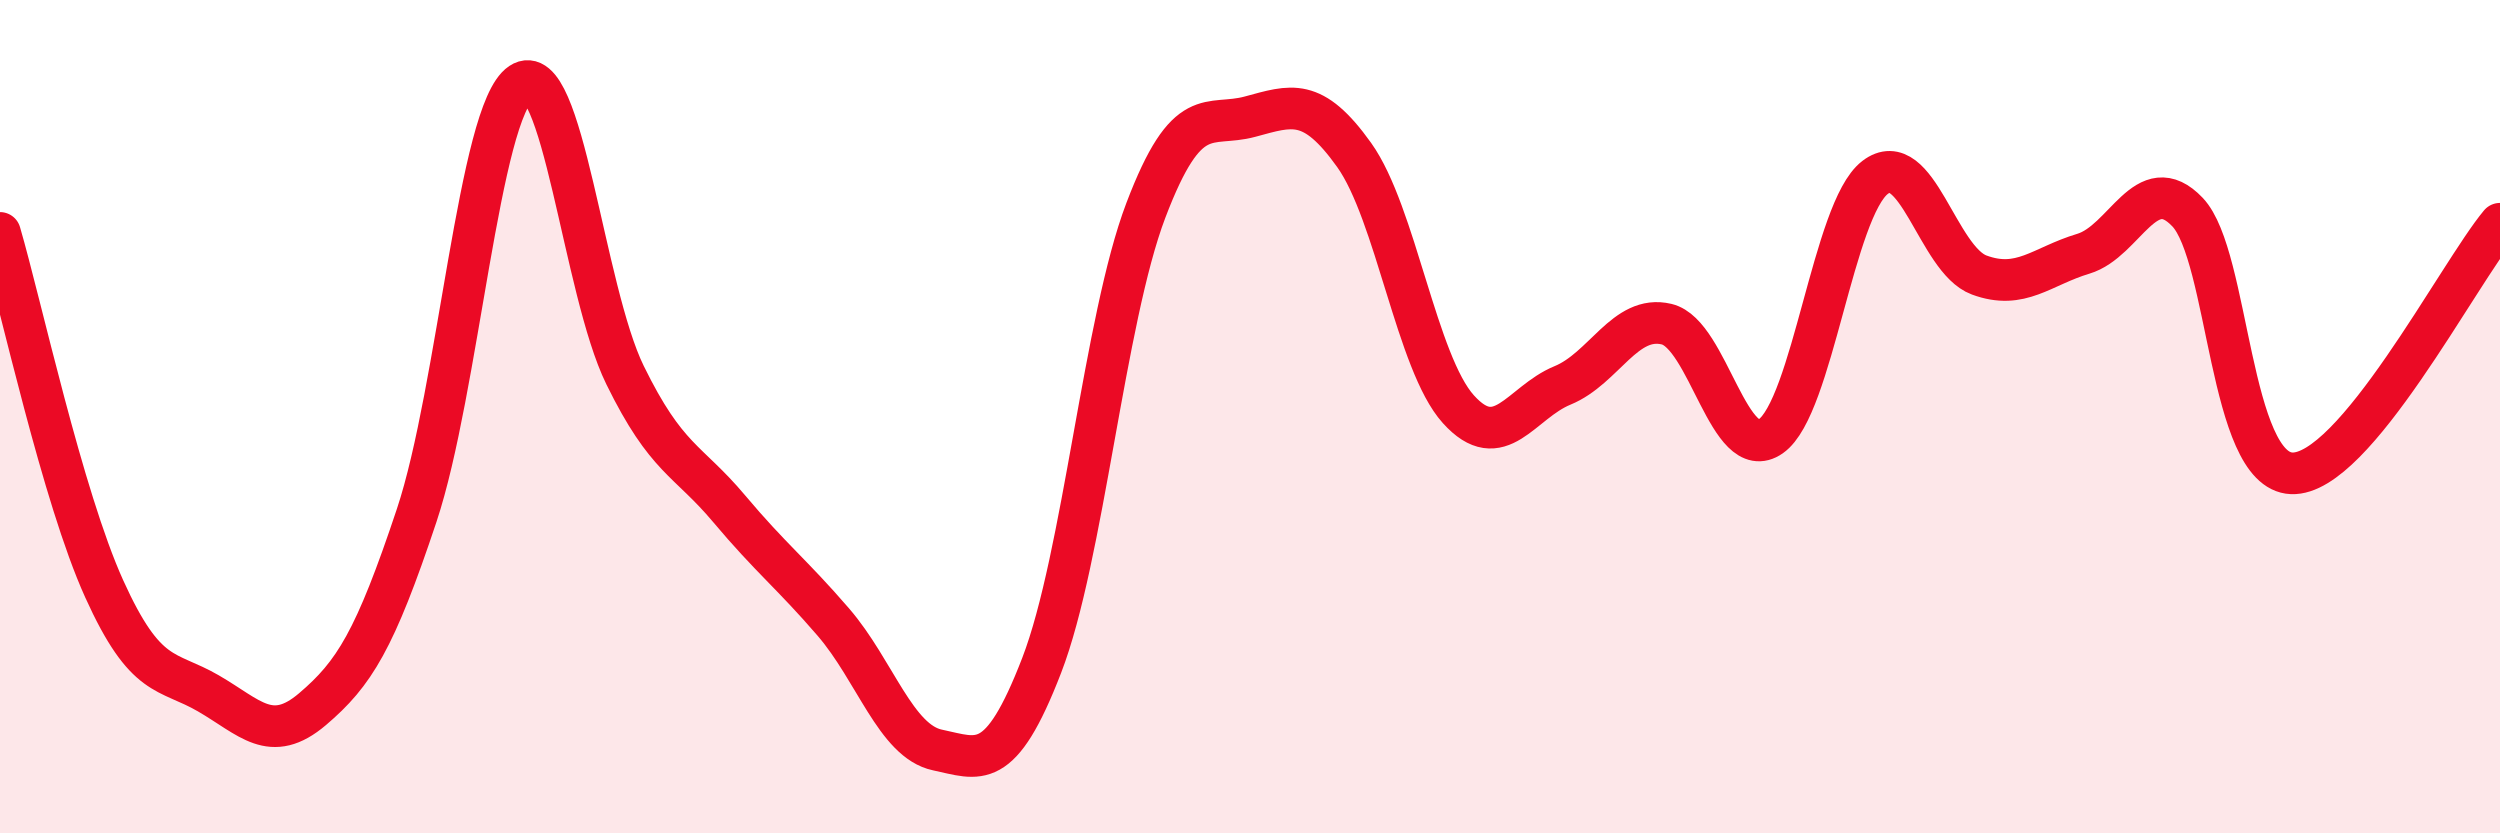 
    <svg width="60" height="20" viewBox="0 0 60 20" xmlns="http://www.w3.org/2000/svg">
      <path
        d="M 0,5.59 C 0.5,7.3 1.5,11.92 2.5,14.13 C 3.5,16.34 4,16.06 5,16.64 C 6,17.22 6.5,17.87 7.5,17.02 C 8.5,16.17 9,15.37 10,12.37 C 11,9.37 11.5,2.67 12.5,2 C 13.5,1.33 14,6.96 15,9 C 16,11.04 16.5,11.02 17.5,12.21 C 18.5,13.4 19,13.77 20,14.93 C 21,16.09 21.5,17.79 22.5,18 C 23.5,18.21 24,18.56 25,15.97 C 26,13.38 26.5,7.68 27.5,5.05 C 28.5,2.42 29,3.07 30,2.8 C 31,2.53 31.5,2.32 32.5,3.72 C 33.5,5.12 34,8.71 35,9.82 C 36,10.93 36.5,9.66 37.5,9.25 C 38.5,8.84 39,7.54 40,7.78 C 41,8.02 41.5,11.17 42.5,10.47 C 43.5,9.77 44,5.03 45,4.26 C 46,3.49 46.5,6.23 47.5,6.6 C 48.5,6.97 49,6.39 50,6.09 C 51,5.79 51.5,4.04 52.5,5.09 C 53.5,6.14 53.5,11.3 55,11.36 C 56.5,11.42 59,6.57 60,5.37L60 20L0 20Z"
        fill="#EB0A25"
        opacity="0.1"
        stroke-linecap="round"
        stroke-linejoin="round"
      />
      <path
        d="M 0,5.59 C 0.5,7.3 1.5,11.92 2.5,14.13 C 3.5,16.34 4,16.06 5,16.64 C 6,17.22 6.5,17.87 7.5,17.02 C 8.5,16.17 9,15.37 10,12.37 C 11,9.37 11.5,2.67 12.5,2 C 13.5,1.33 14,6.96 15,9 C 16,11.04 16.5,11.02 17.5,12.21 C 18.5,13.4 19,13.77 20,14.93 C 21,16.09 21.5,17.79 22.5,18 C 23.5,18.21 24,18.56 25,15.97 C 26,13.38 26.5,7.68 27.5,5.05 C 28.5,2.42 29,3.07 30,2.8 C 31,2.53 31.5,2.32 32.5,3.72 C 33.5,5.12 34,8.71 35,9.82 C 36,10.93 36.5,9.66 37.5,9.25 C 38.5,8.84 39,7.54 40,7.78 C 41,8.02 41.5,11.17 42.5,10.47 C 43.5,9.77 44,5.03 45,4.26 C 46,3.49 46.5,6.23 47.5,6.6 C 48.5,6.97 49,6.39 50,6.09 C 51,5.79 51.5,4.04 52.5,5.09 C 53.5,6.14 53.5,11.3 55,11.36 C 56.5,11.42 59,6.57 60,5.37"
        stroke="#EB0A25"
        stroke-width="1"
        fill="none"
        stroke-linecap="round"
        stroke-linejoin="round"
      />
    </svg>
  